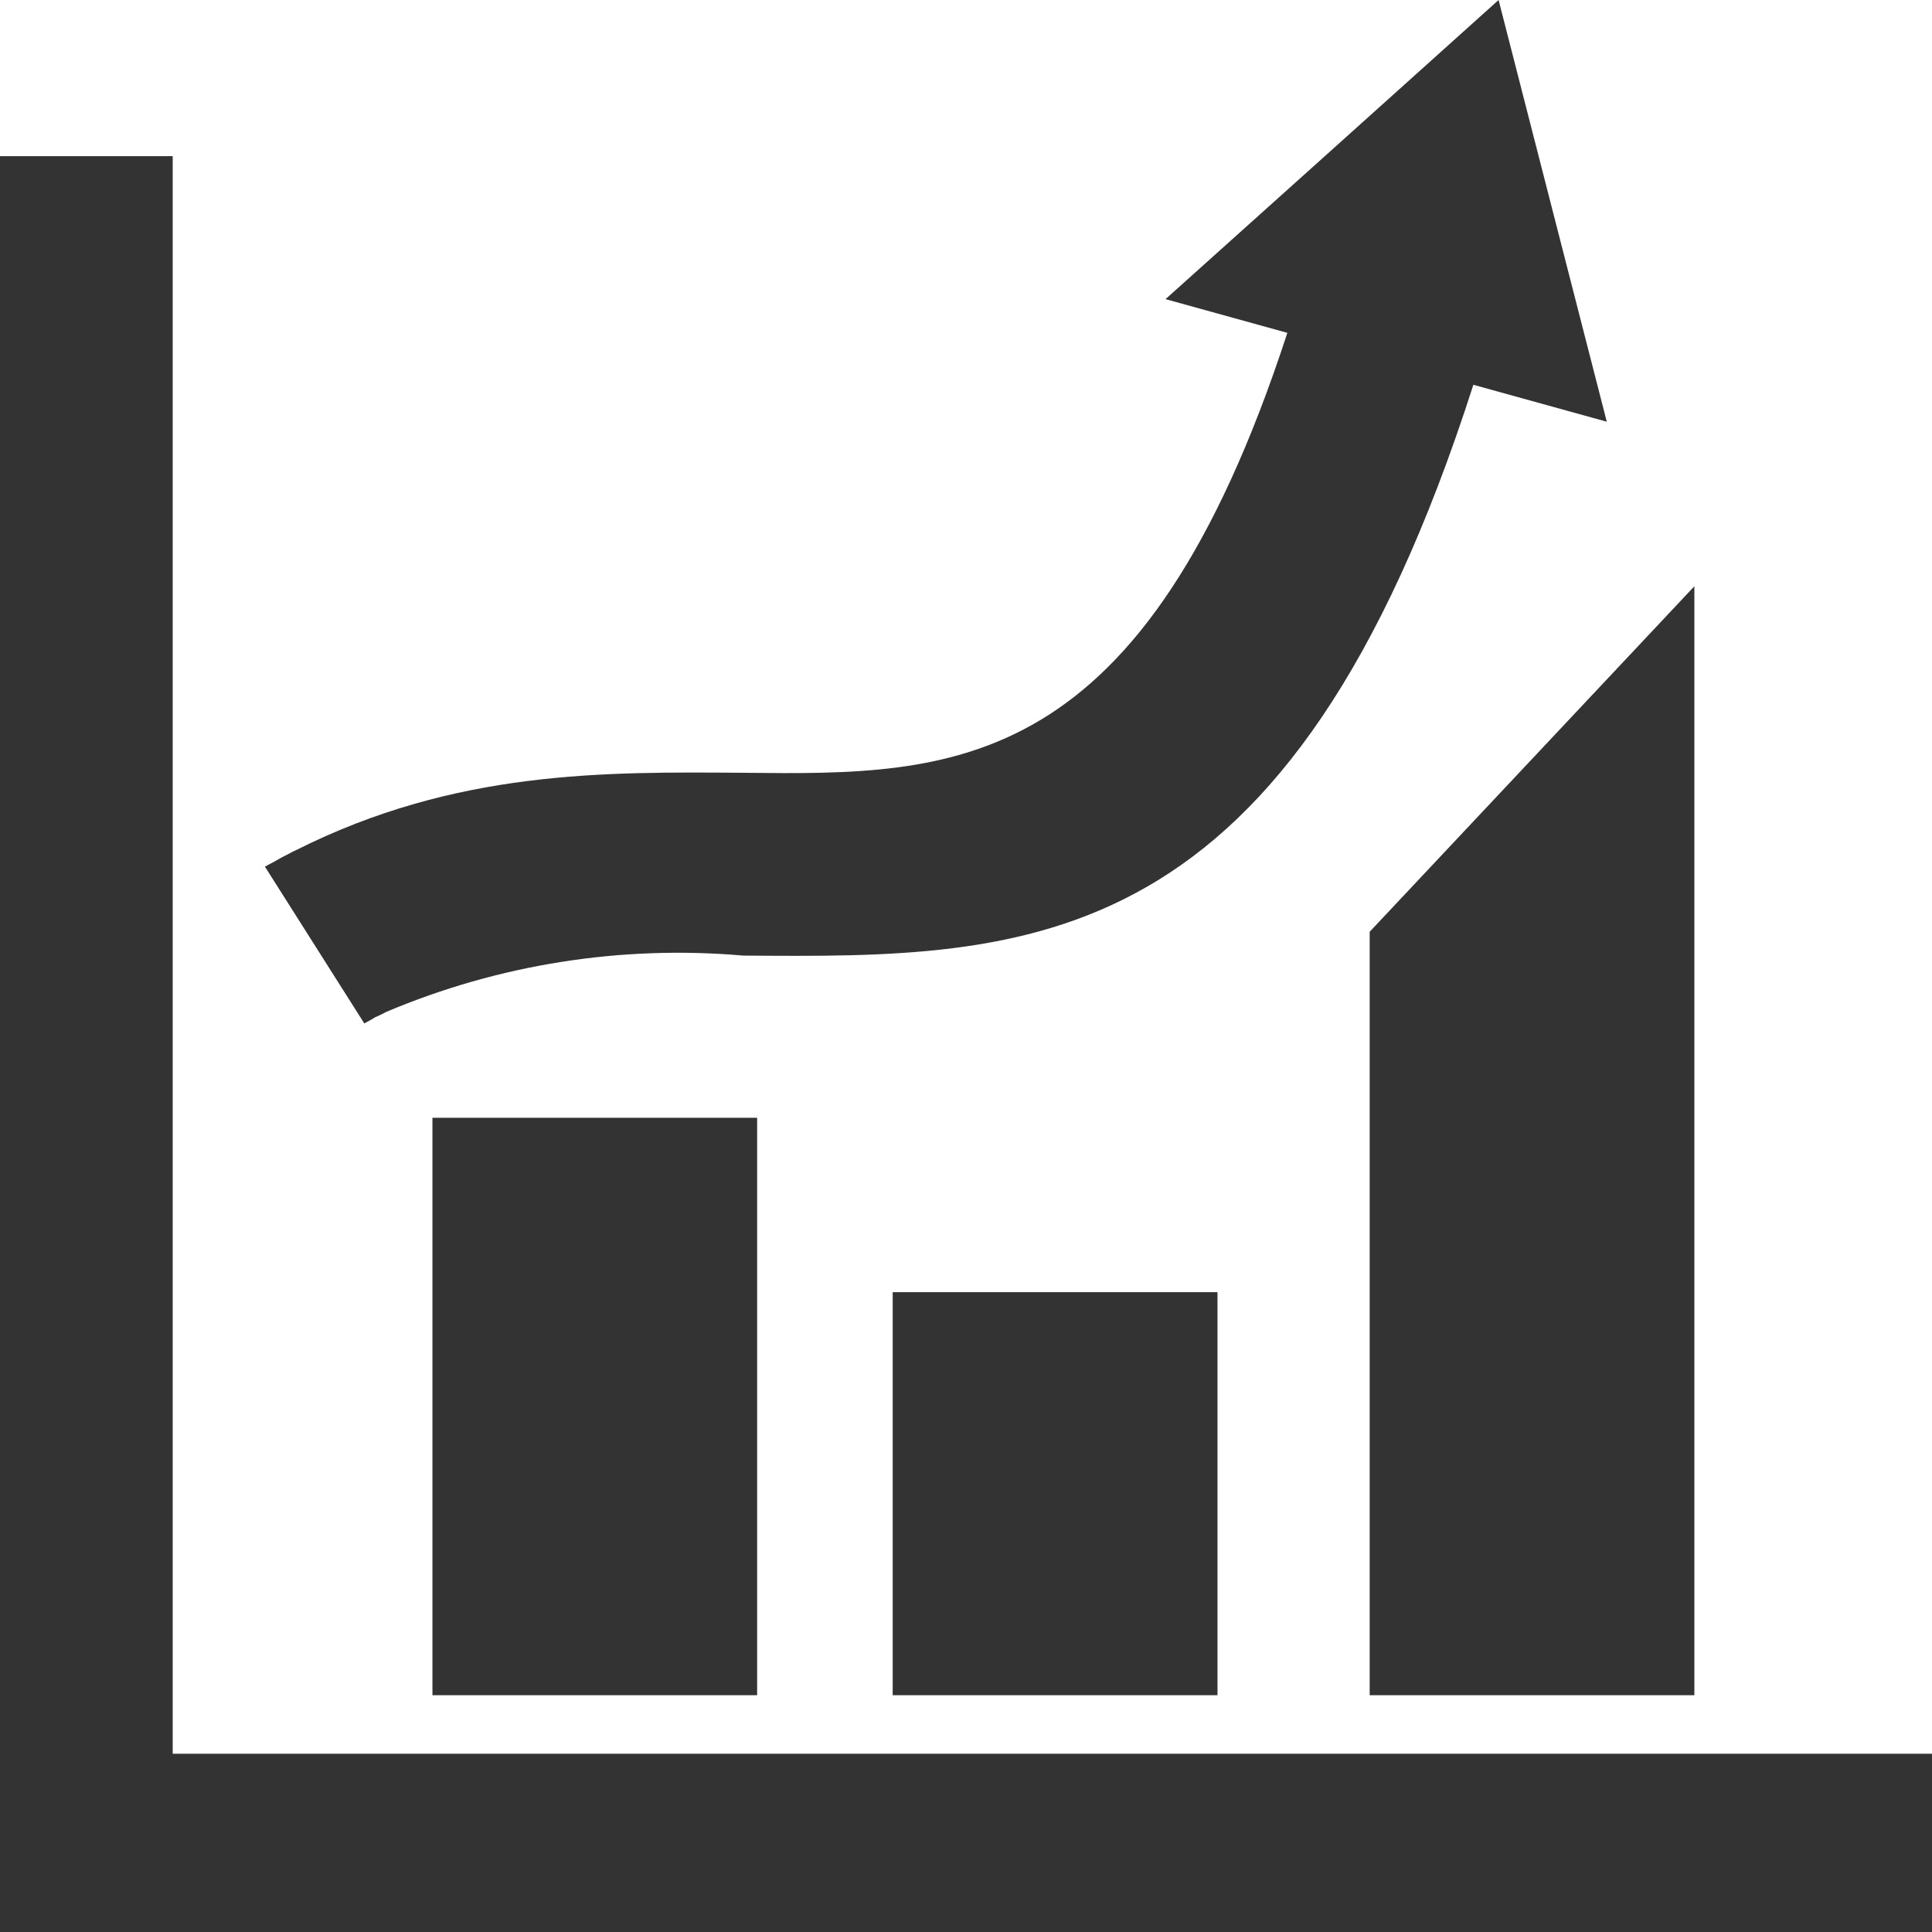 <svg width="18" height="18" viewBox="0 0 18 18" fill="none" xmlns="http://www.w3.org/2000/svg">
<path d="M0 1.455H1.609V16.339H18V18H0V1.455ZM2.468 8.074L3.394 9.535C3.431 9.514 3.464 9.499 3.494 9.478C3.504 9.473 3.543 9.458 3.6 9.427C4.649 8.984 5.79 8.804 6.925 8.903C9.609 8.923 12.008 8.943 13.727 3.585L14.97 3.929L14.466 1.965L13.962 0L12.411 1.394L10.859 2.787L11.994 3.101C10.647 7.231 8.896 7.221 6.939 7.2C5.628 7.19 4.245 7.174 2.759 7.92C2.734 7.93 2.69 7.956 2.618 7.992C2.566 8.023 2.515 8.049 2.468 8.074ZM12.761 15.794H15.786V5.462L12.761 8.681V15.794ZM8.317 15.794H11.343V12.039H8.317V15.794ZM4.029 15.794H7.054V10.414H4.029V15.794Z" fill="#333333"/>
</svg>
